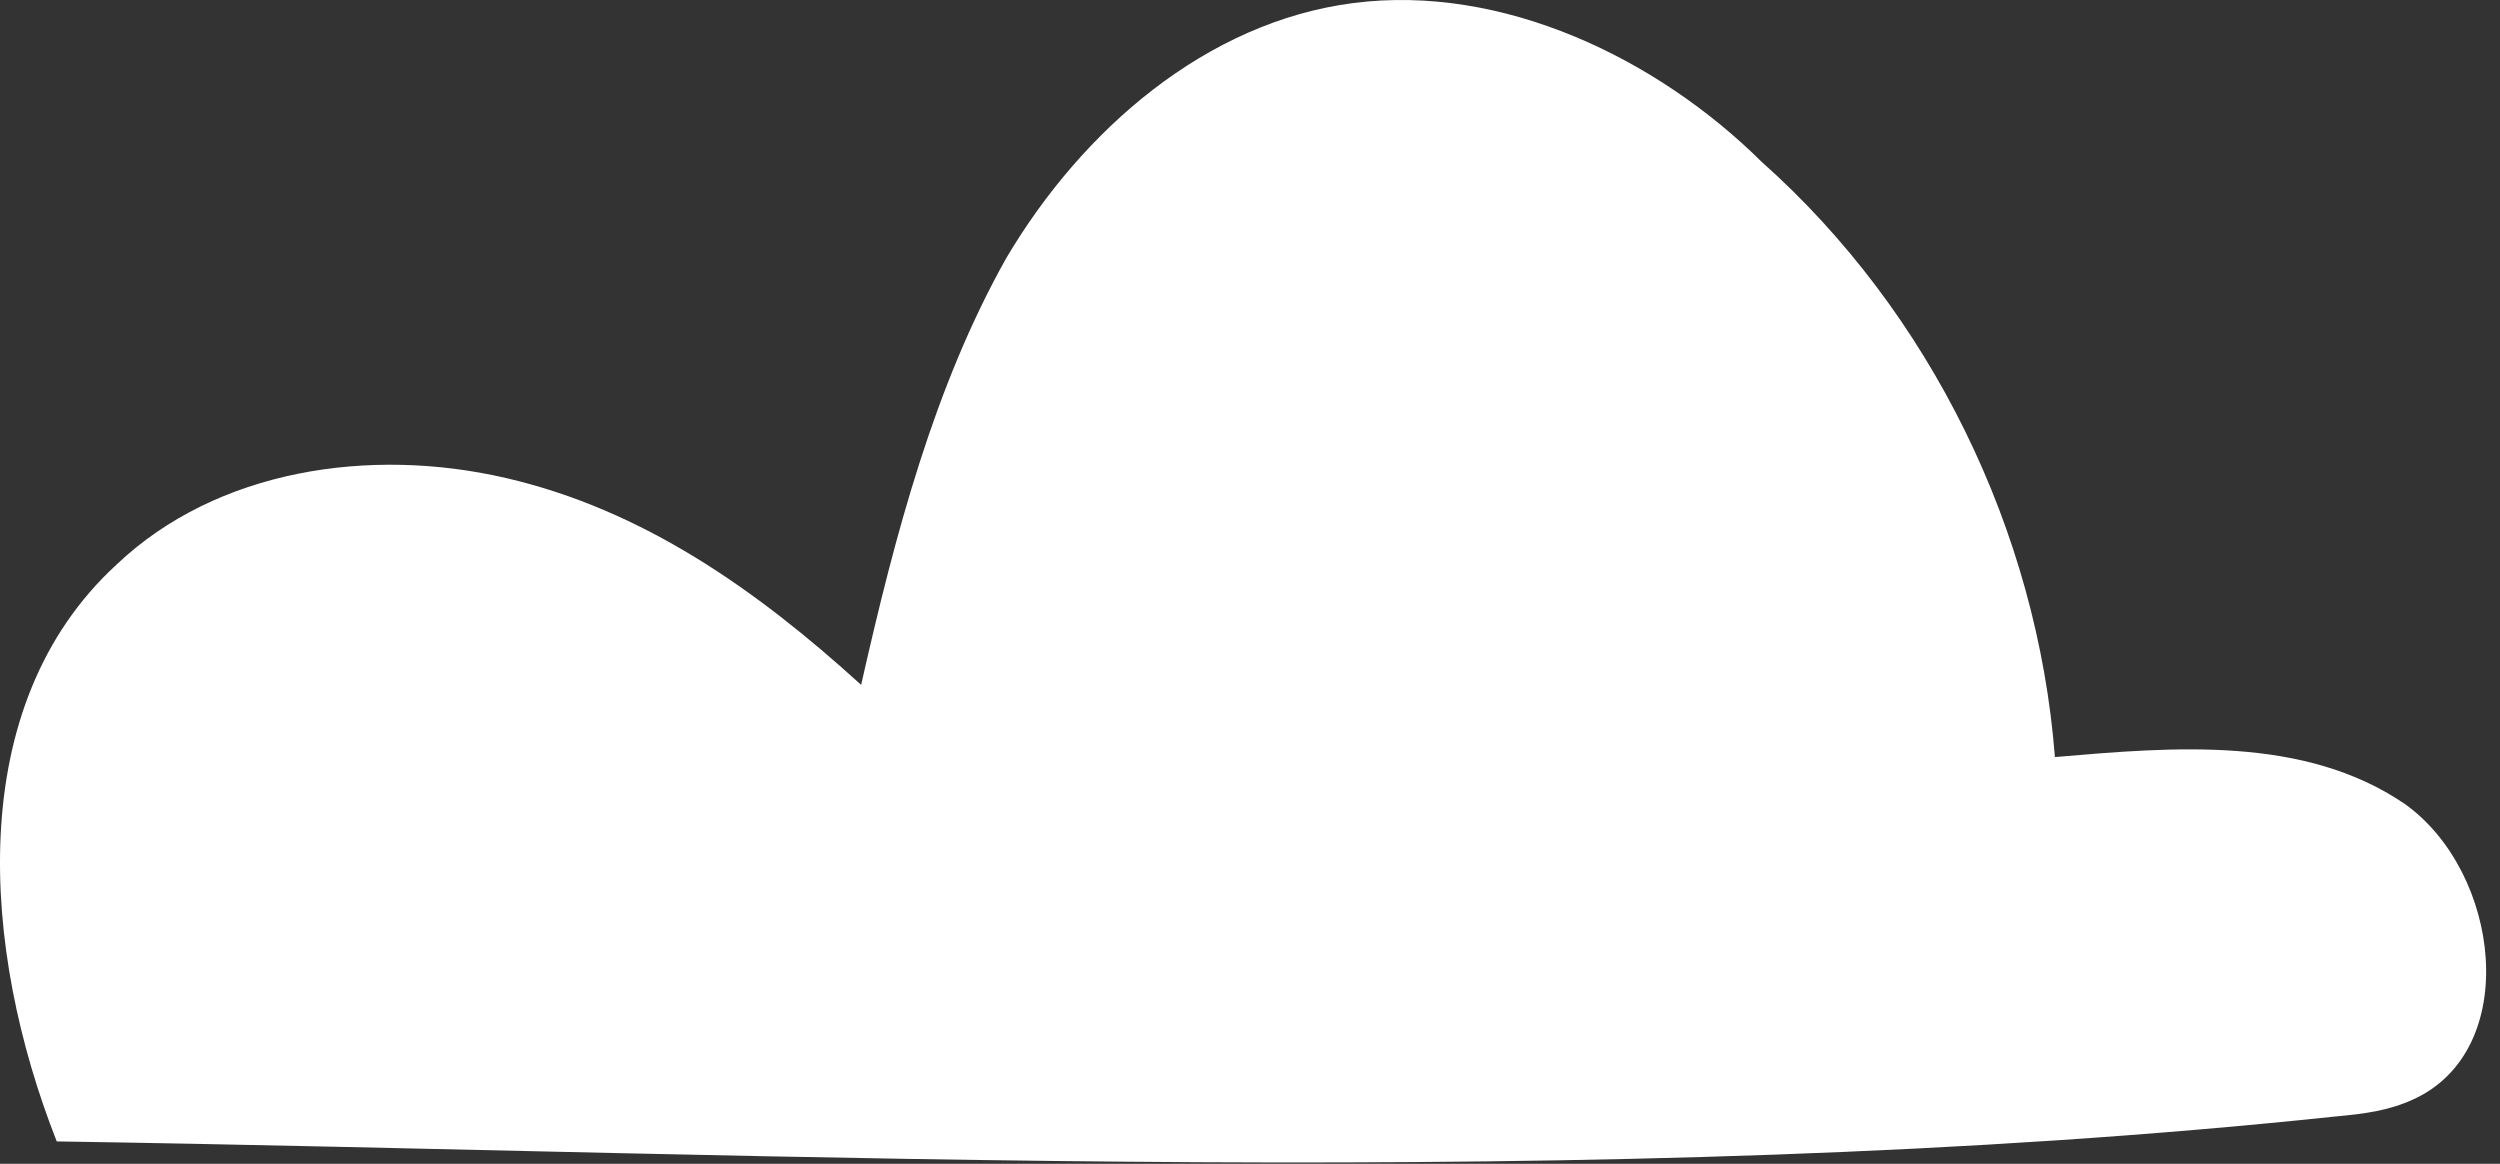<?xml version="1.0" encoding="UTF-8"?> <svg xmlns="http://www.w3.org/2000/svg" width="174" height="81" viewBox="0 0 174 81" fill="none"><rect x="0" y="0" width="174" height="81" fill="#333333" stroke="none"/> <path fill-rule="evenodd" clip-rule="evenodd" d="M35.227 33.273C44.722 35.476 52.61 41.005 59.935 47.667C62.316 37.123 65.033 26.87 70.039 17.96C75.311 9.051 83.939 1.531 94.197 0.211C104.577 -1.126 115.325 4.047 122.613 11.266C134.336 21.697 141.797 36.91 143.022 52.692C151.296 51.981 160.372 51.196 167.357 55.943C174.047 60.69 175.533 73.07 167.96 76.52C166.237 77.305 164.626 77.519 162.435 77.718C111.645 83.096 55.017 80.225 3.95 79.443C-1.294 66.139 -2.6 49.115 8.125 39.283C15.088 32.682 25.732 31.07 35.227 33.273Z" fill="white"></path> </svg> 
